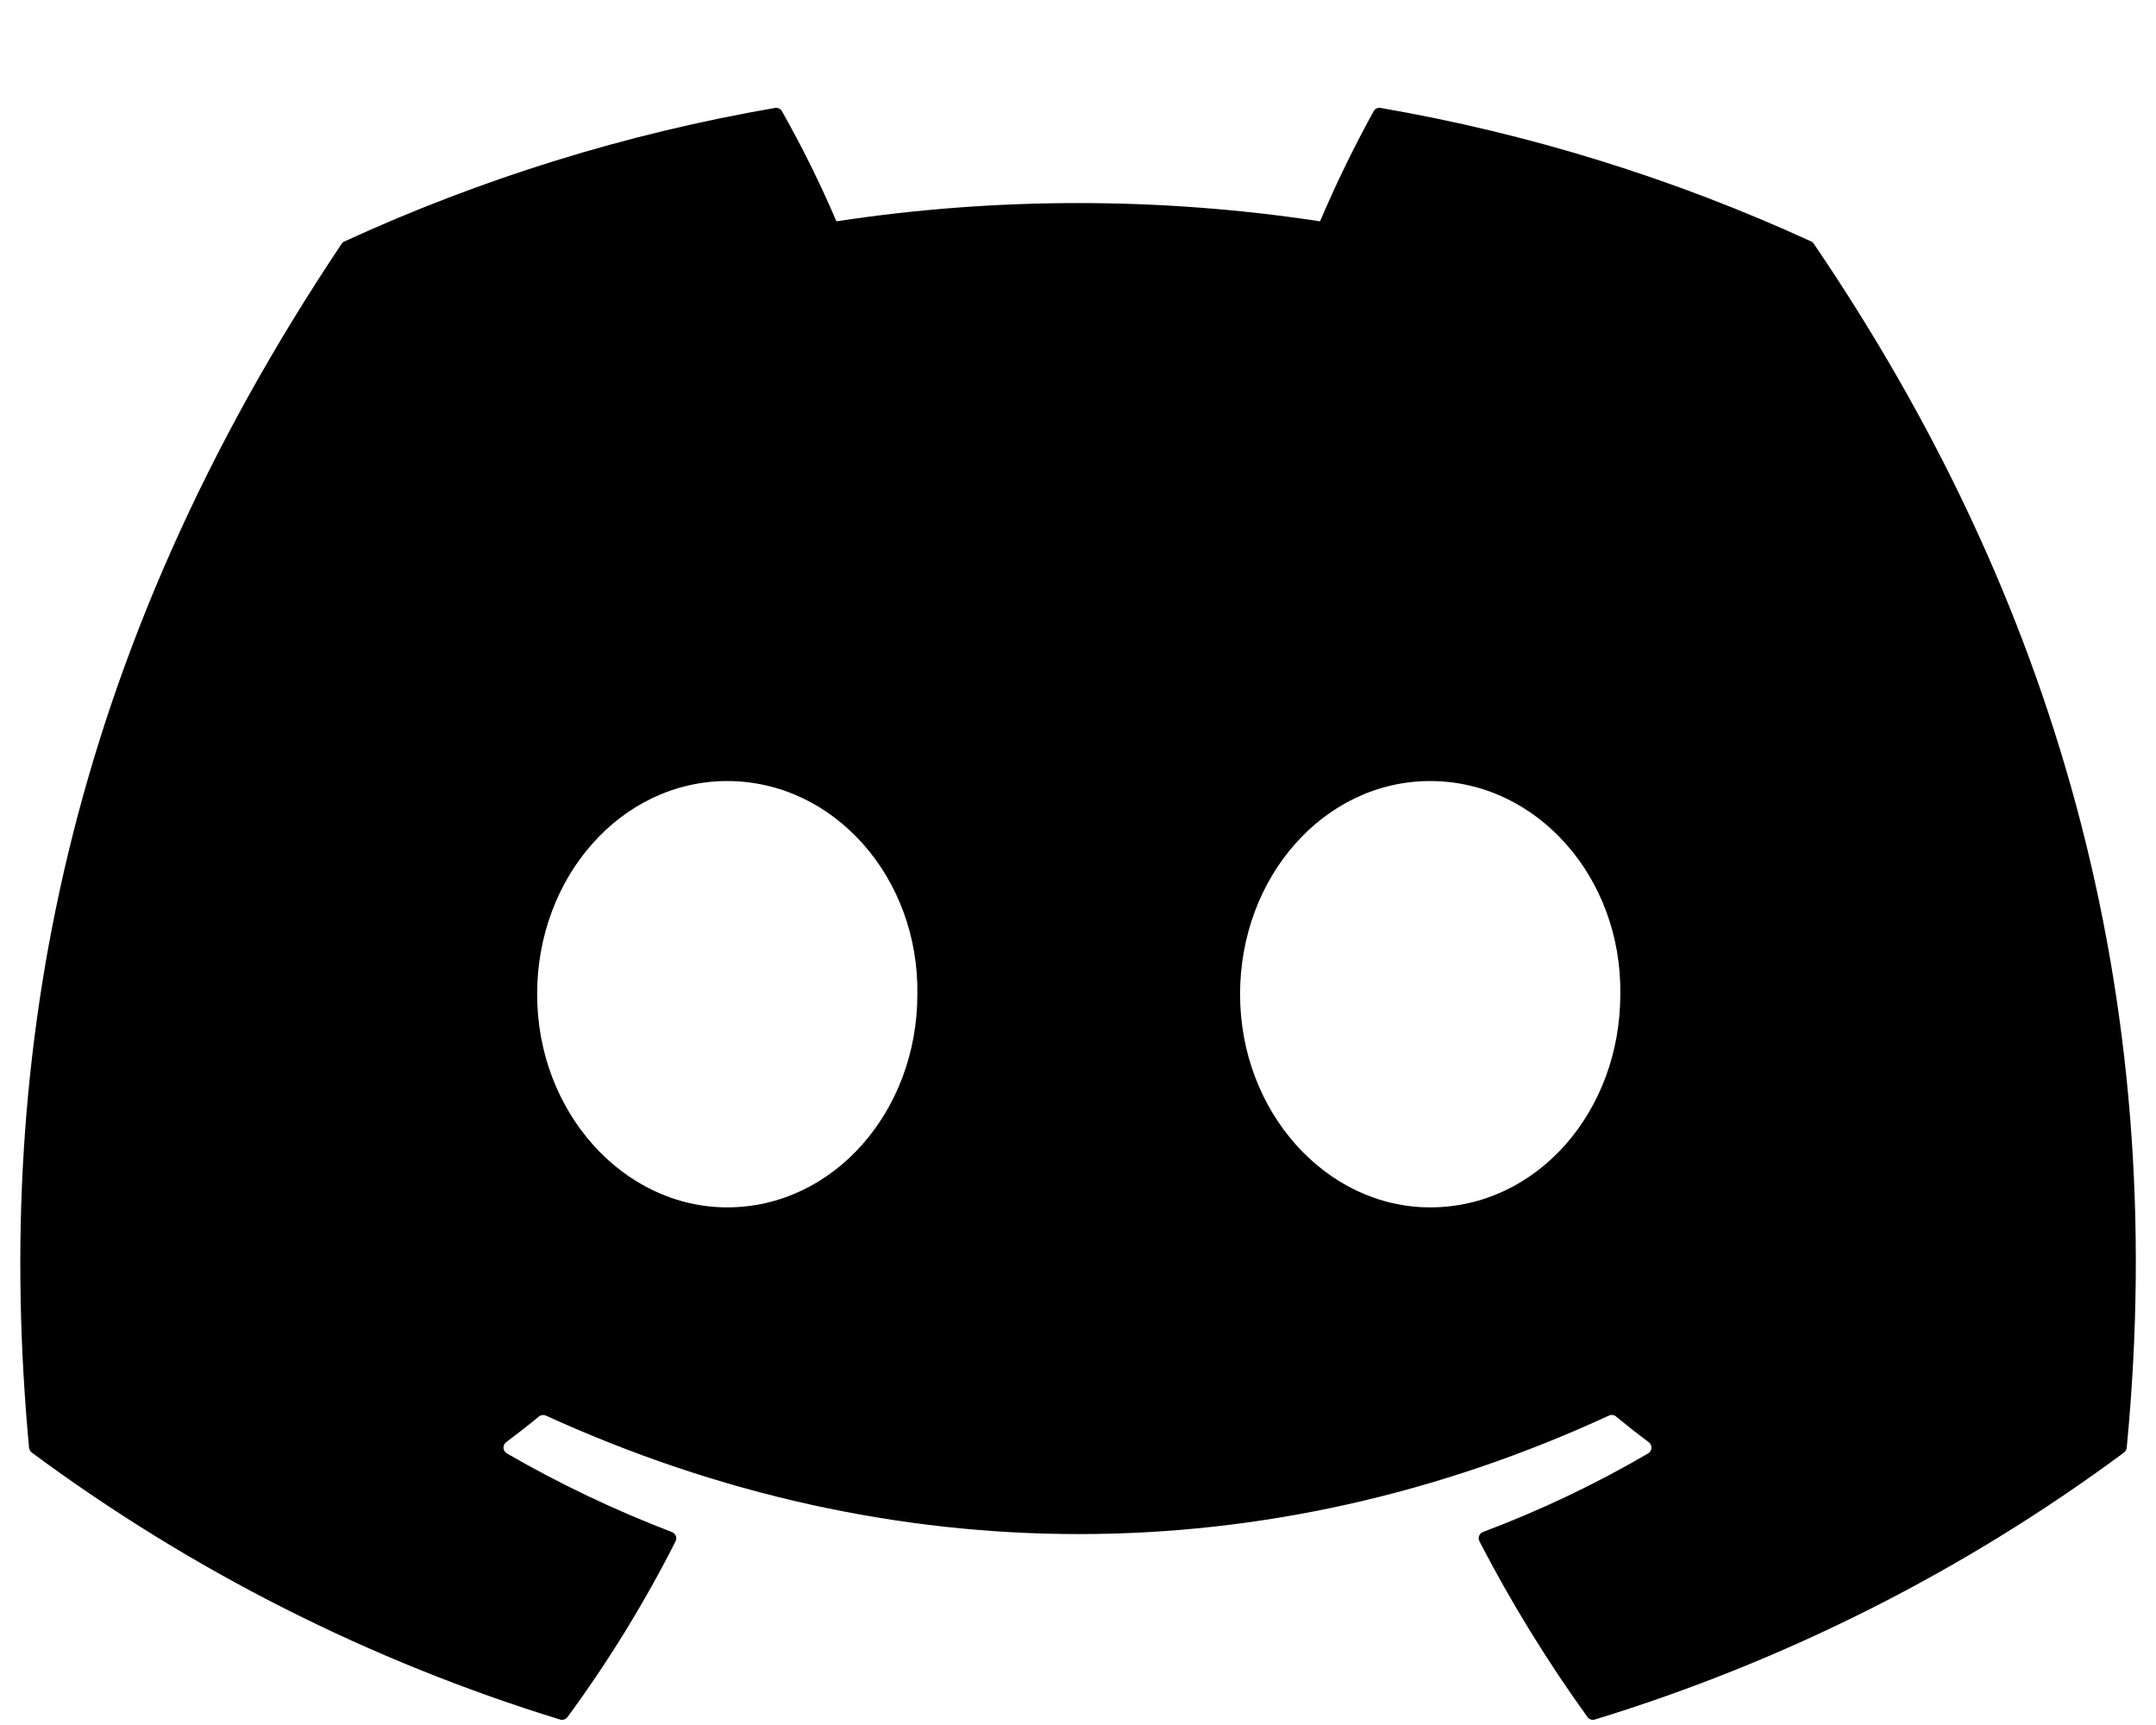 <?xml version="1.0" encoding="UTF-8" standalone="no"?>
<!DOCTYPE svg PUBLIC "-//W3C//DTD SVG 1.1//EN" "http://www.w3.org/Graphics/SVG/1.1/DTD/svg11.dtd">
<svg width="100%" height="100%" viewBox="0 0 640 512" version="1.1" xmlns="http://www.w3.org/2000/svg" xmlns:xlink="http://www.w3.org/1999/xlink" xml:space="preserve" xmlns:serif="http://www.serif.com/" style="fill-rule:evenodd;clip-rule:evenodd;stroke-linejoin:round;stroke-miterlimit:2;">
    <g transform="matrix(1.068,0,0,1.068,-21.739,-2.174)">
        <path d="M524.531,69.836C524.368,69.519 524.097,69.271 523.767,69.136C485.644,51.645 445.413,39.172 404.081,32.03C403.313,31.887 402.535,32.255 402.158,32.94C396.68,42.883 391.707,53.096 387.258,63.54C342.705,56.777 297.385,56.777 252.832,63.54C248.354,53.069 243.301,42.854 237.697,32.94C237.304,32.272 236.539,31.909 235.773,32.03C194.437,39.157 154.203,51.631 116.085,69.137C115.759,69.275 115.483,69.512 115.297,69.813C39.068,183.651 18.186,294.69 28.43,404.354C28.488,404.897 28.764,405.393 29.195,405.729C73.582,438.594 123.231,463.681 176.02,479.918C176.78,480.146 177.606,479.875 178.083,479.242C189.421,463.815 199.467,447.479 208.12,430.4C208.252,430.139 208.321,429.851 208.321,429.559C208.321,428.78 207.832,428.08 207.101,427.812C191.259,421.75 175.921,414.443 161.233,405.959C160.658,405.621 160.303,405.001 160.303,404.334C160.303,403.745 160.579,403.189 161.048,402.833C164.13,400.524 167.214,398.122 170.157,395.696C170.689,395.257 171.427,395.158 172.057,395.44C268.286,439.357 372.467,439.357 467.557,395.44C468.188,395.14 468.939,395.231 469.481,395.673C472.425,398.099 475.508,400.524 478.613,402.833C479.088,403.188 479.369,403.748 479.369,404.342C479.369,405.004 479.019,405.619 478.451,405.959C463.796,414.515 448.445,421.817 432.561,427.789C431.835,428.065 431.353,428.765 431.353,429.541C431.353,429.84 431.424,430.134 431.561,430.4C440.358,447.384 450.39,463.699 461.575,479.215C462.039,479.866 462.873,480.149 463.638,479.915C516.522,463.733 566.258,438.644 610.7,405.729C611.138,405.41 611.417,404.917 611.465,404.377C623.729,277.594 590.933,167.465 524.531,69.836ZM222.491,337.58C193.519,337.58 169.647,310.993 169.647,278.341C169.647,245.689 193.056,219.1 222.491,219.1C252.156,219.1 275.797,245.92 275.334,278.339C275.334,310.993 251.924,337.58 222.491,337.58ZM417.871,337.58C388.9,337.58 365.028,310.993 365.028,278.341C365.028,245.689 388.437,219.1 417.871,219.1C447.538,219.1 471.178,245.92 470.715,278.339C470.715,310.993 447.538,337.58 417.871,337.58Z" style="fill-rule:nonzero;"/>
    </g>
</svg>
